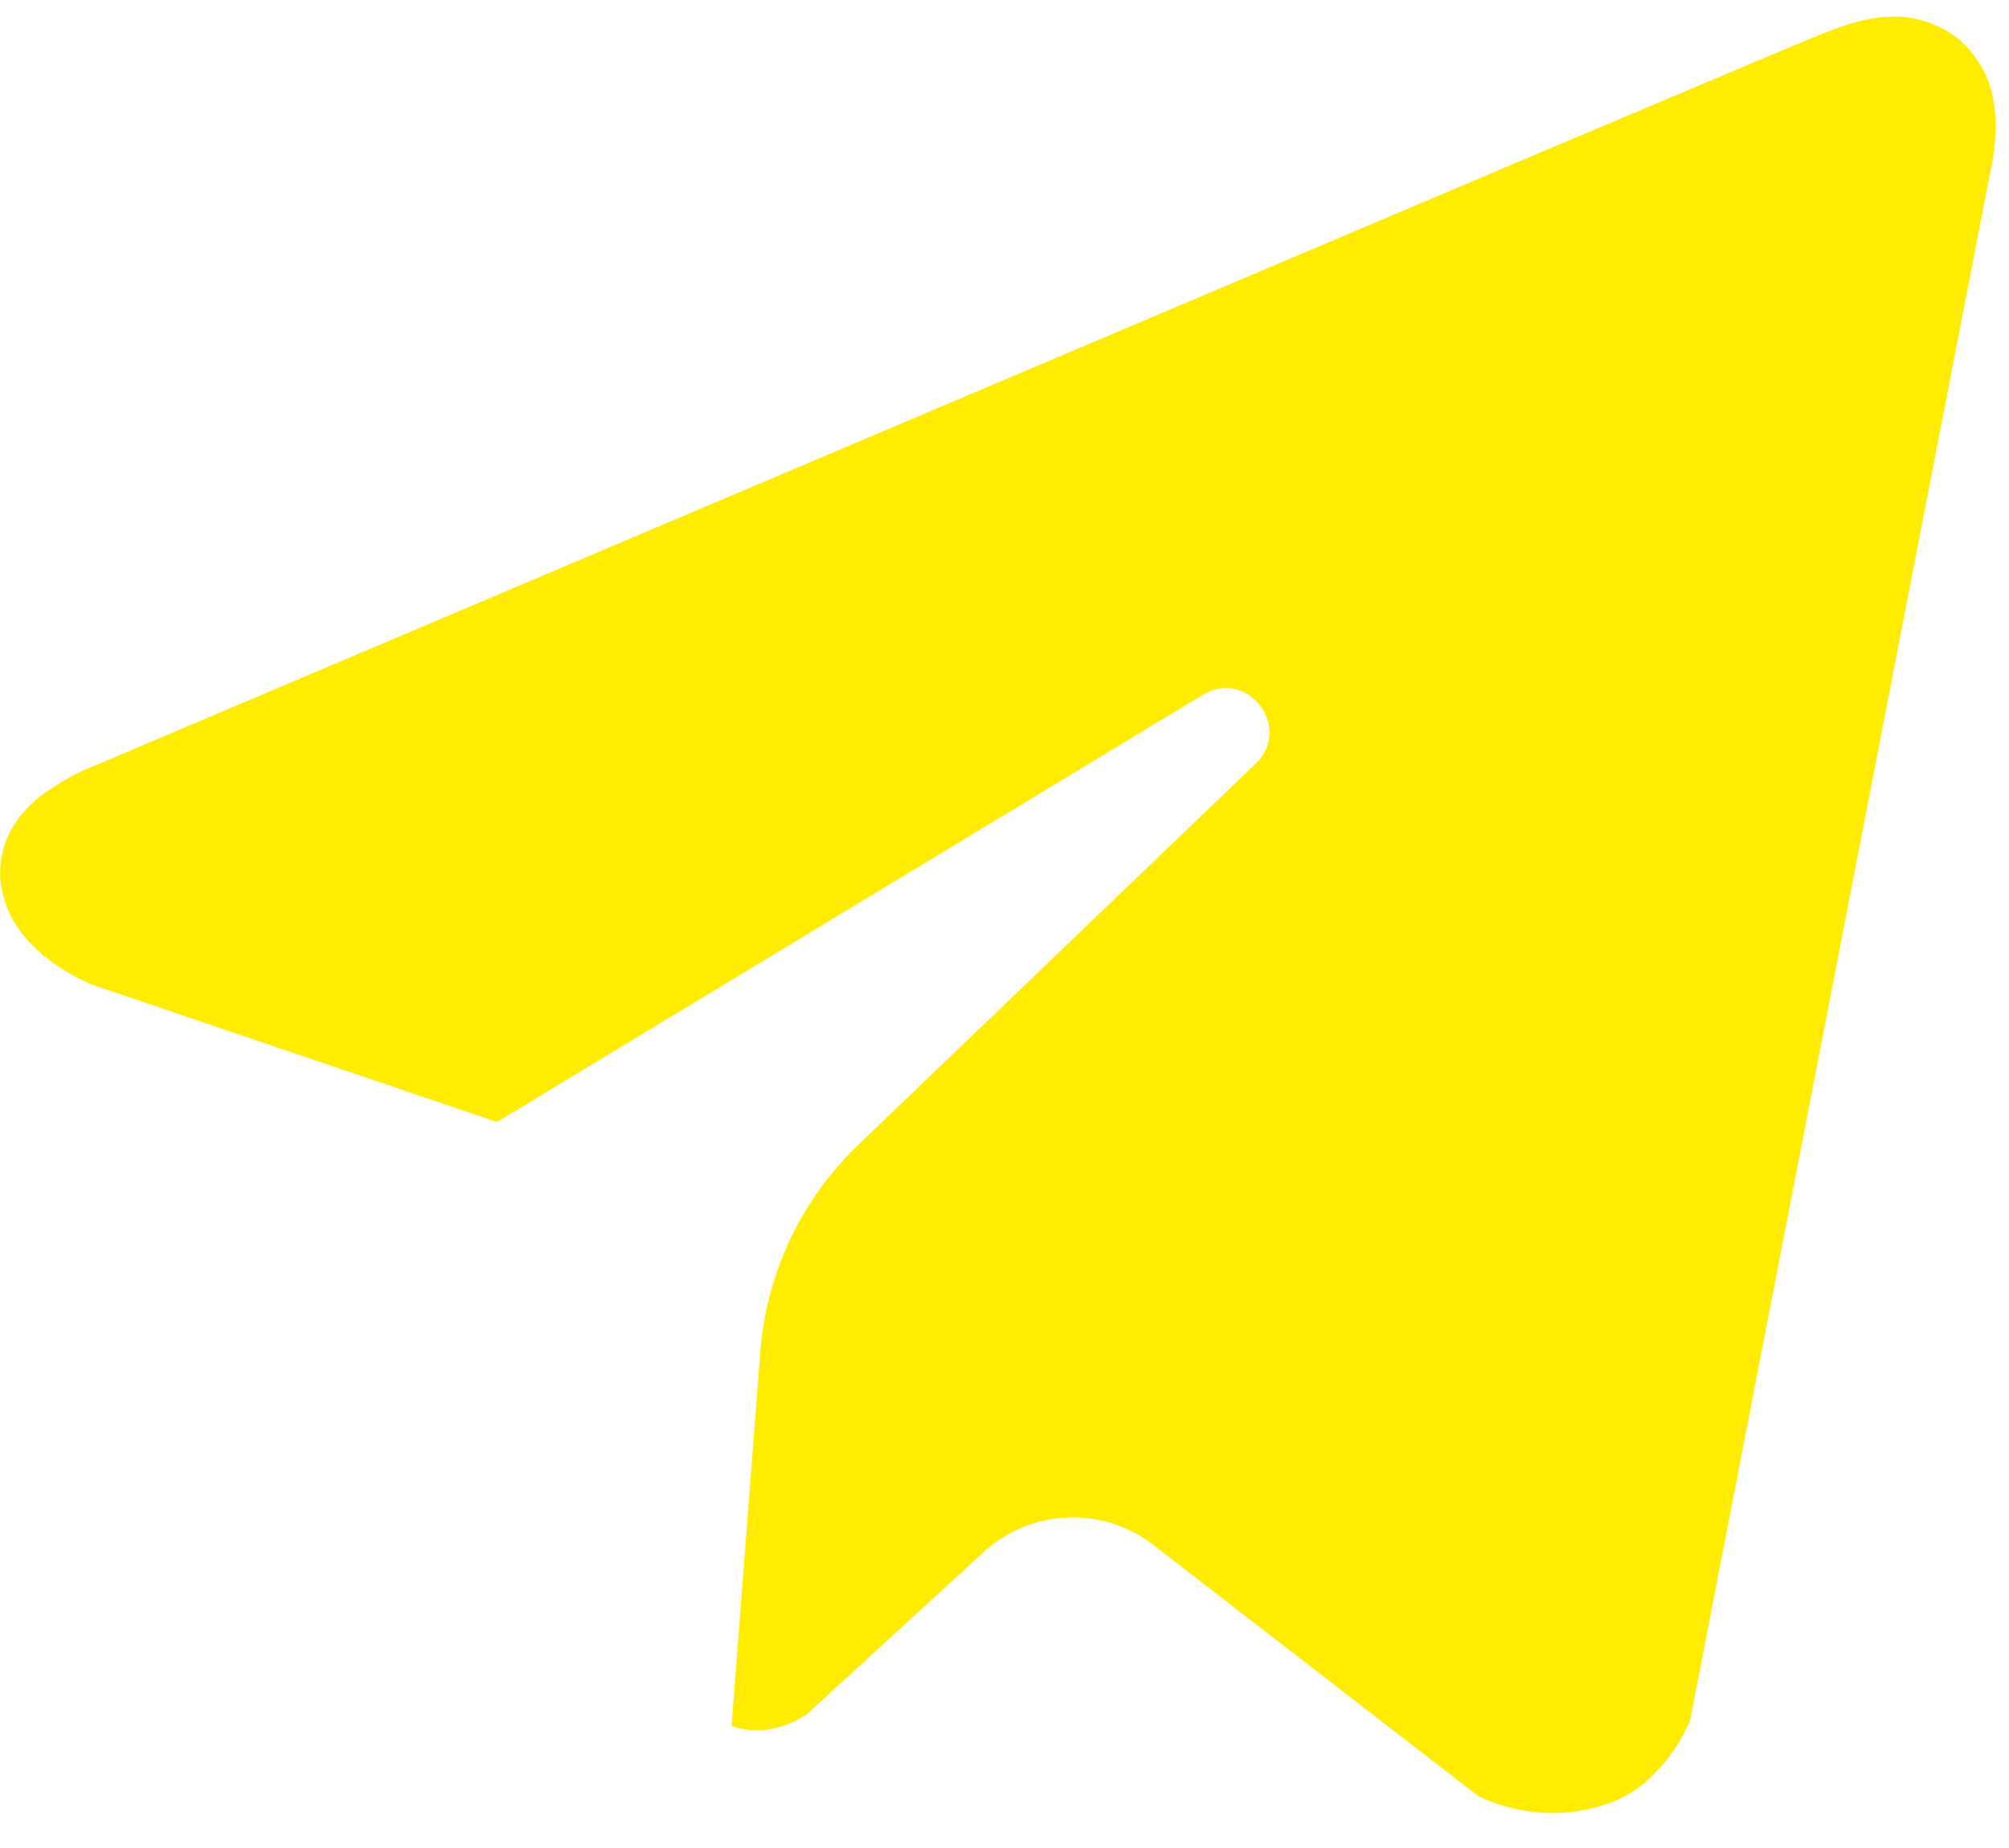 <svg xmlns="http://www.w3.org/2000/svg" width="25" height="23" fill="none"><path fill="#FFEC00" d="m24.755 2.2-3.722 19.203-.017.043a2.103 2.103 0 0 1-.584.77c-.269.218-.684.348-1.109.348-.3 0-.593-.062-.874-.186l-.049-.021-4.047-3.128a1.64 1.64 0 0 0-2.115.09l-2.19 2.009-.018.014s-.267.193-.613.193a.92.92 0 0 1-.27-.04l-.038-.013h-.006l.358-4.656c.076-.98.51-1.897 1.219-2.577l4.945-4.744c.468-.45-.102-1.193-.657-.857l-8.784 5.316-5.036-1.708a2.5 2.5 0 0 1-.477-.266c-.398-.284-.614-.616-.664-1.016a1.12 1.12 0 0 1 .185-.733c.146-.215.315-.34.43-.415.26-.181.507-.279.576-.305l.024-.01L11.69 5.07l7.372-3.127 1.133-.479c1.308-.552 2.201-.93 2.496-1.05l.054-.02c.187-.074.47-.173.754-.186l.066-.002c.244 0 .467.063.684.193.238.142.45.43.528.72.082.302.075.646-.022 1.083Z"/></svg>